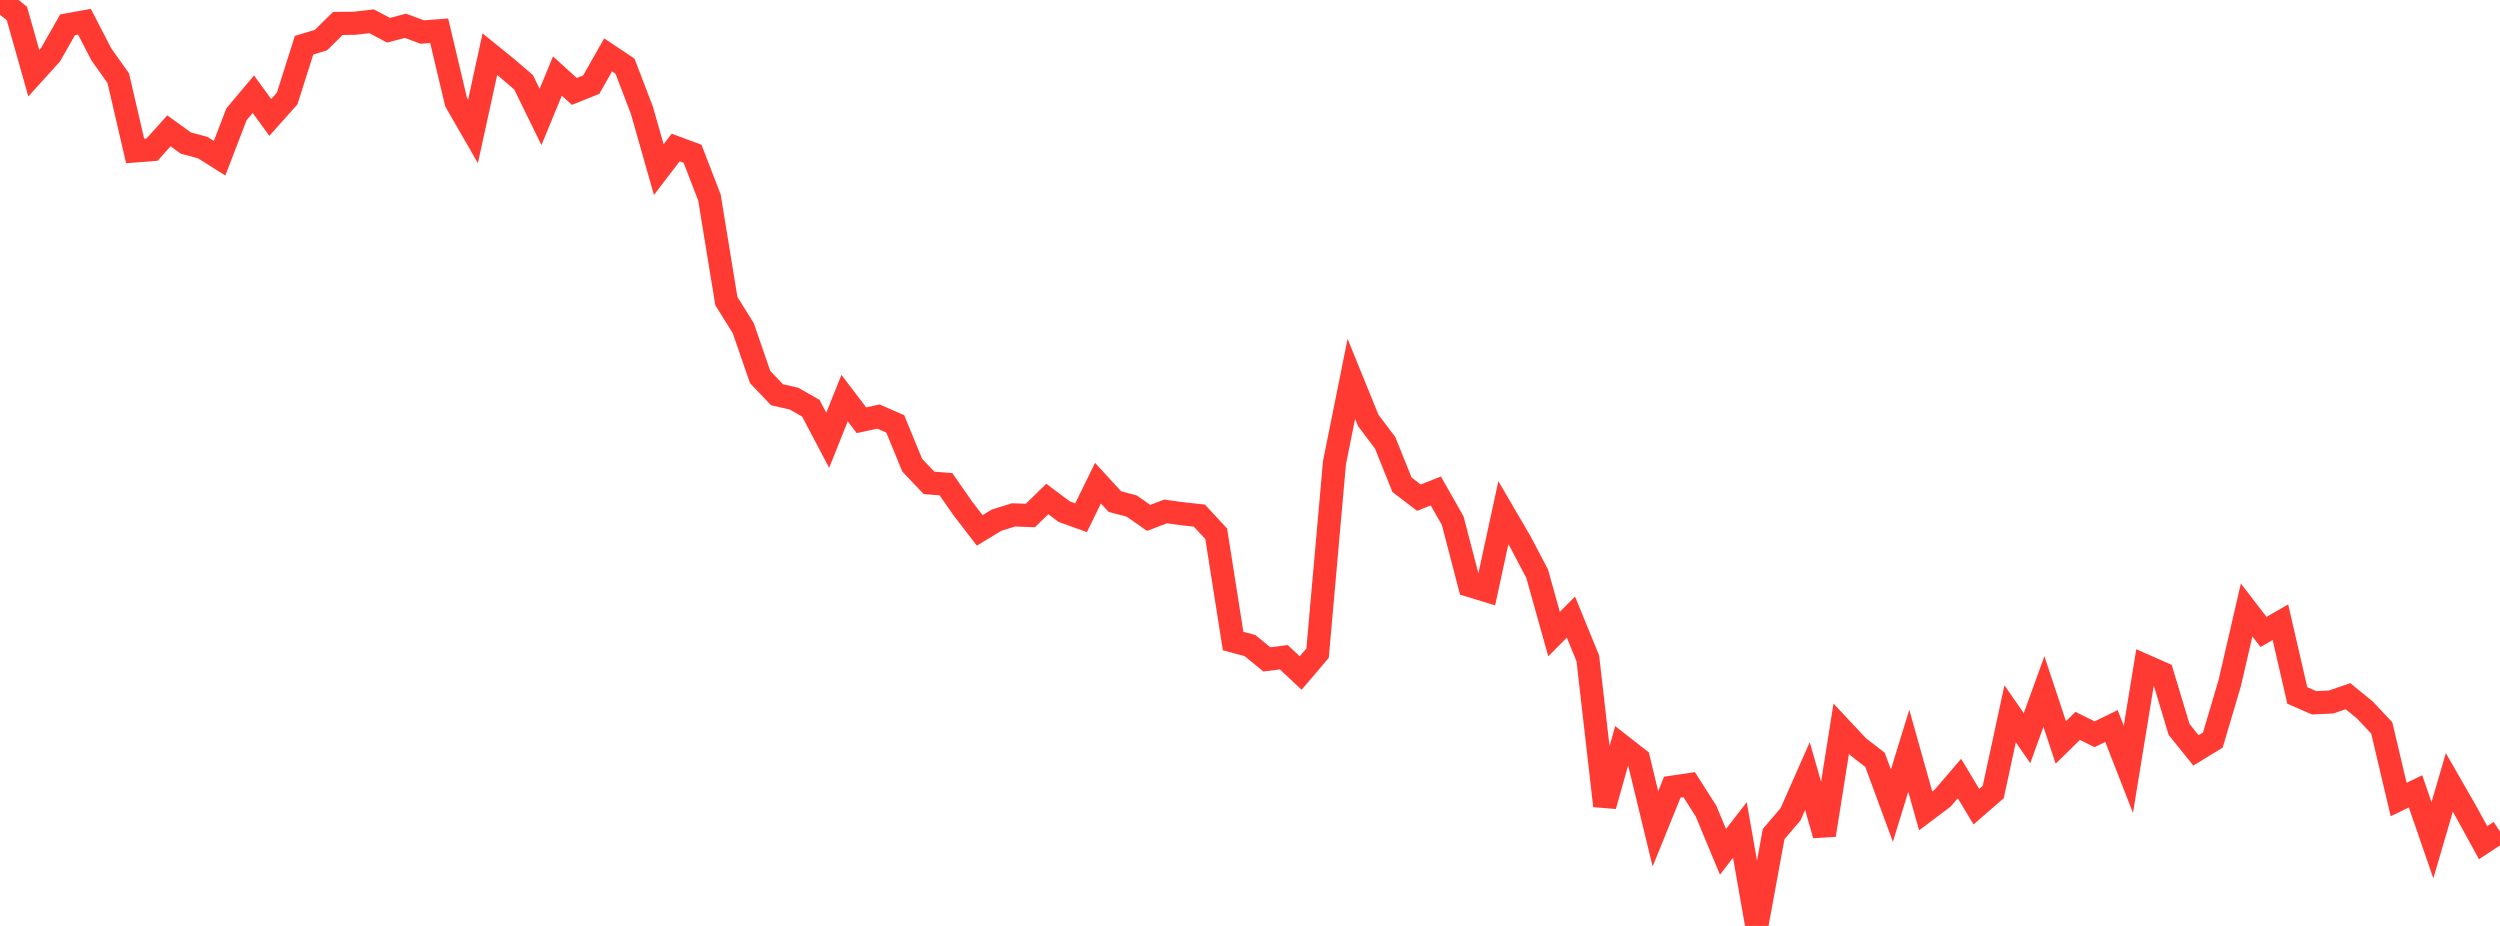 <?xml version="1.0" standalone="no"?>
<!DOCTYPE svg PUBLIC "-//W3C//DTD SVG 1.1//EN" "http://www.w3.org/Graphics/SVG/1.1/DTD/svg11.dtd">

<svg width="135" height="50" viewBox="0 0 135 50" preserveAspectRatio="none" 
  xmlns="http://www.w3.org/2000/svg"
  xmlns:xlink="http://www.w3.org/1999/xlink">


<polyline points="0.0, 0.0 0.912, 0.725 1.824, 3.952 2.736, 2.944 3.649, 1.341 4.561, 1.175 5.473, 2.937 6.385, 4.22 7.297, 8.15 8.209, 8.081 9.122, 7.065 10.034, 7.725 10.946, 7.97 11.858, 8.545 12.77, 6.171 13.682, 5.088 14.595, 6.342 15.507, 5.32 16.419, 2.441 17.331, 2.166 18.243, 1.267 19.155, 1.255 20.068, 1.149 20.98, 1.634 21.892, 1.393 22.804, 1.73 23.716, 1.661 24.628, 5.509 25.541, 7.097 26.453, 2.926 27.365, 3.664 28.277, 4.448 29.189, 6.314 30.101, 4.106 31.014, 4.937 31.926, 4.572 32.838, 2.965 33.75, 3.573 34.662, 5.954 35.574, 9.159 36.486, 7.966 37.399, 8.304 38.311, 10.672 39.223, 16.256 40.135, 17.72 41.047, 20.358 41.959, 21.317 42.872, 21.525 43.784, 22.044 44.696, 23.775 45.608, 21.498 46.52, 22.693 47.432, 22.493 48.345, 22.892 49.257, 25.117 50.169, 26.077 51.081, 26.147 51.993, 27.457 52.905, 28.641 53.818, 28.088 54.73, 27.804 55.642, 27.837 56.554, 26.944 57.466, 27.629 58.378, 27.957 59.291, 26.091 60.203, 27.085 61.115, 27.328 62.027, 27.967 62.939, 27.618 63.851, 27.742 64.764, 27.842 65.676, 28.826 66.588, 34.617 67.5, 34.861 68.412, 35.608 69.324, 35.489 70.236, 36.344 71.149, 35.271 72.061, 24.989 72.973, 20.458 73.885, 22.702 74.797, 23.91 75.709, 26.177 76.622, 26.874 77.534, 26.513 78.446, 28.114 79.358, 31.616 80.27, 31.894 81.182, 27.686 82.095, 29.249 83.007, 30.982 83.919, 34.24 84.831, 33.323 85.743, 35.553 86.655, 43.517 87.568, 40.274 88.48, 40.987 89.392, 44.756 90.304, 42.507 91.216, 42.371 92.128, 43.803 93.041, 45.998 93.953, 44.818 94.865, 50.0 95.777, 45.038 96.689, 43.971 97.601, 41.907 98.514, 45.093 99.426, 39.352 100.338, 40.324 101.25, 41.03 102.162, 43.505 103.074, 40.542 103.986, 43.789 104.899, 43.104 105.811, 42.04 106.723, 43.56 107.635, 42.769 108.547, 38.545 109.459, 39.861 110.372, 37.342 111.284, 40.092 112.196, 39.197 113.108, 39.651 114.02, 39.204 114.932, 41.542 115.845, 35.956 116.757, 36.358 117.669, 39.386 118.581, 40.521 119.493, 39.965 120.405, 36.889 121.318, 32.939 122.23, 34.125 123.142, 33.6 124.054, 37.554 124.966, 37.952 125.878, 37.908 126.791, 37.595 127.703, 38.34 128.615, 39.309 129.527, 43.175 130.439, 42.732 131.351, 45.373 132.264, 42.251 133.176, 43.841 134.088, 45.504 135.0, 44.905" fill="none" stroke="#ff3a33" stroke-width="1.25"/>

</svg>